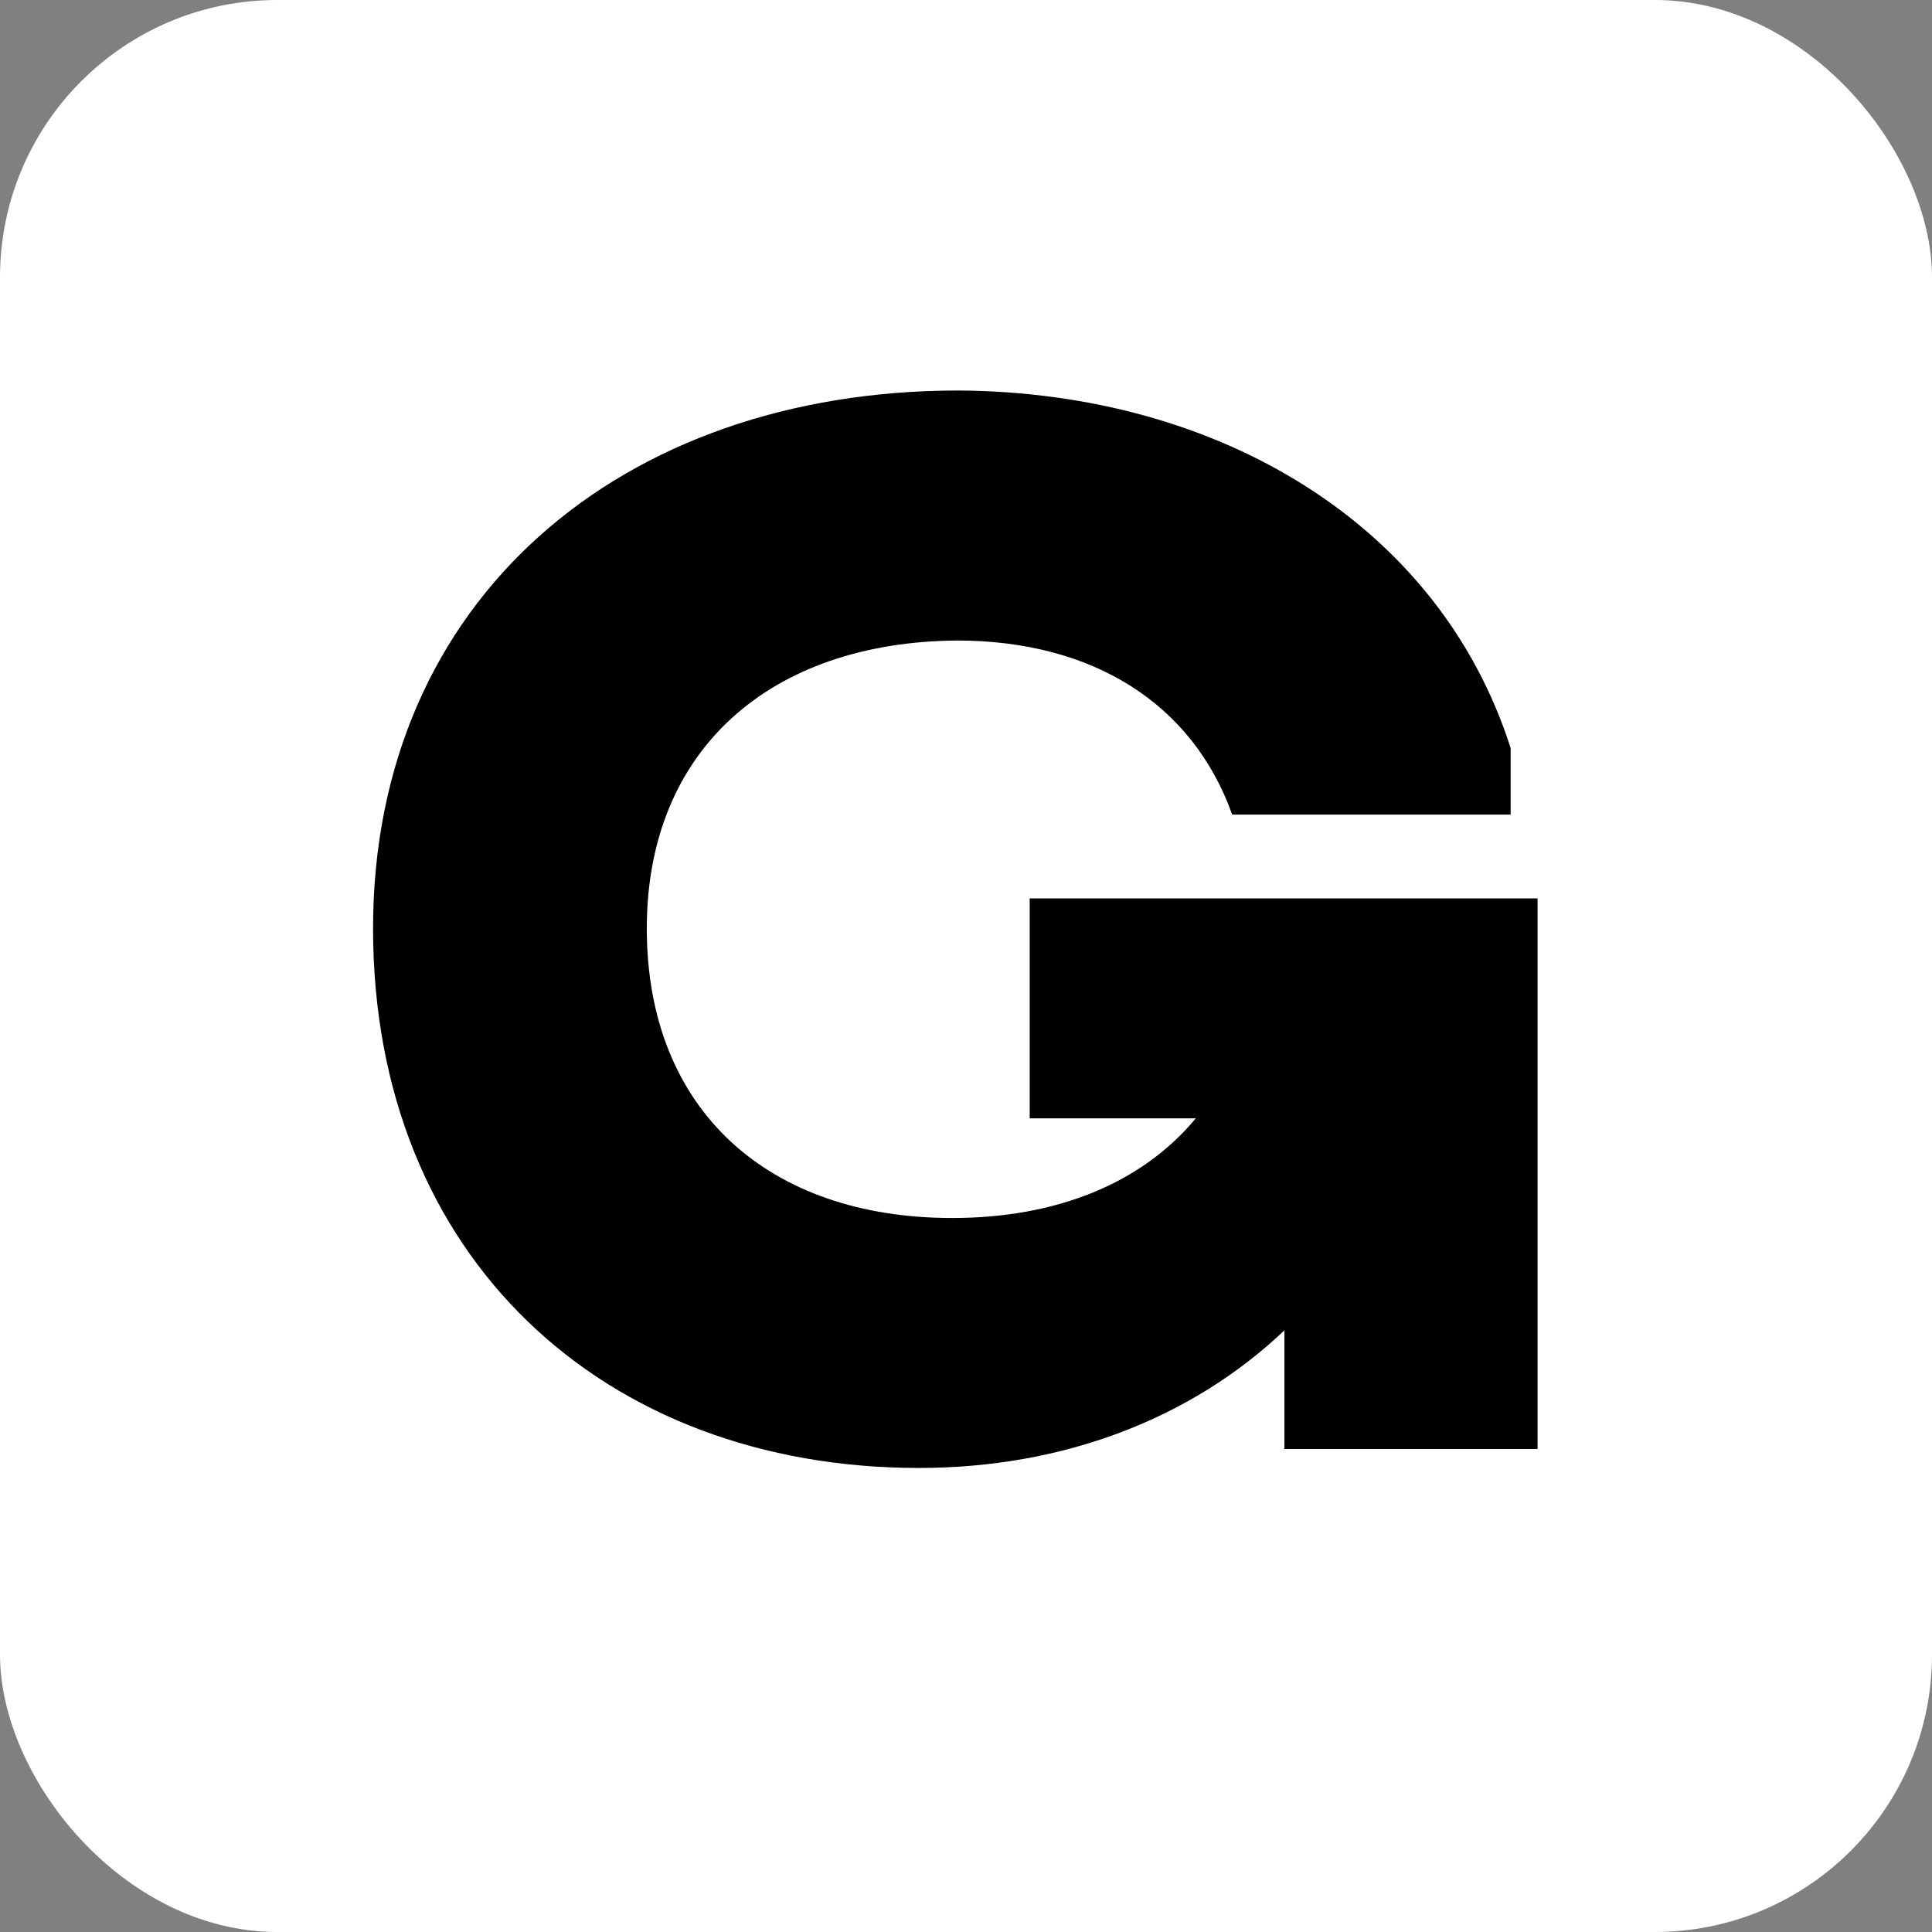 <?xml version="1.0" encoding="UTF-8"?> <svg xmlns="http://www.w3.org/2000/svg" width="32" height="32" viewBox="0 0 32 32" fill="none"><rect x="0" y="0" width="32" height="32" fill="#808080" stroke="none"/> <rect width="32" height="32" rx="4.593" fill="white"></rect> <path d="M21.274 24V22.035C19.727 23.502 17.605 24.314 15.22 24.314C10.005 24.314 6.179 20.829 6.179 15.378C6.179 9.928 10.293 6.468 15.875 6.468C20.199 6.495 23.842 8.696 25.021 12.391V13.492H20.409C19.754 11.657 18.103 10.609 15.849 10.609C12.757 10.635 10.713 12.417 10.713 15.378C10.713 18.392 12.731 20.174 15.771 20.174C17.5 20.174 18.915 19.598 19.806 18.523H17.055V14.88H25.467V24H21.274Z" fill="black"></path> </svg> 